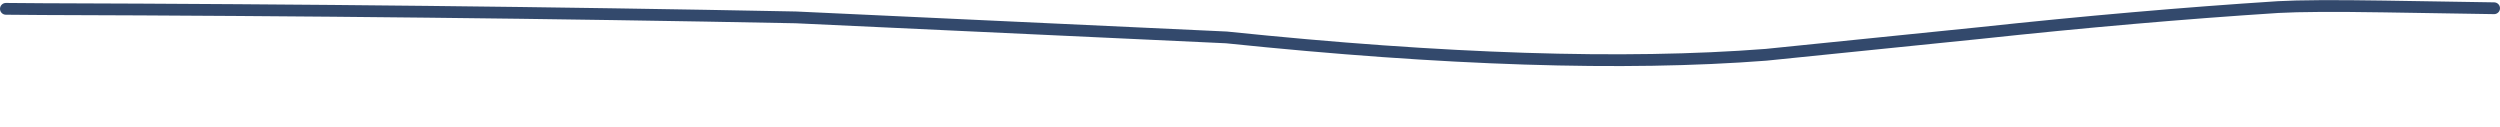 <?xml version="1.0" encoding="UTF-8" standalone="no"?>
<svg xmlns:xlink="http://www.w3.org/1999/xlink" height="21.5px" width="424.4px" xmlns="http://www.w3.org/2000/svg">
  <g transform="matrix(1.0, 0.0, 0.0, 1.0, -237.35, -356.15)">
    <path d="M238.35 357.65 L244.75 357.7 Q311.1 357.9 372.45 359.1 409.0 360.8 445.55 362.5 501.0 368.25 537.15 365.45 555.35 363.6 573.55 361.75 600.05 358.9 624.1 357.35 629.45 357.05 642.05 357.25 651.4 357.4 660.75 357.55" fill="none" stroke="#33496c" stroke-linecap="round" stroke-linejoin="round" stroke-width="2.0">
      <animate attributeName="stroke" dur="2s" repeatCount="indefinite" values="#33496c;#33496d"/>
      <animate attributeName="stroke-width" dur="2s" repeatCount="indefinite" values="2.0;2.0"/>
      <animate attributeName="fill-opacity" dur="2s" repeatCount="indefinite" values="1.0;1.0"/>
      <animate attributeName="d" dur="2s" repeatCount="indefinite" values="M238.35 357.65 L244.75 357.7 Q311.1 357.9 372.45 359.1 409.0 360.8 445.55 362.5 501.0 368.25 537.15 365.45 555.35 363.6 573.55 361.75 600.05 358.9 624.1 357.35 629.45 357.05 642.05 357.25 651.4 357.4 660.75 357.55;M238.35 357.9 L244.75 357.95 Q313.6 358.5 367.05 360.85 410.35 363.35 439.5 367.85 507.75 378.5 523.2 376.25 526.25 375.8 533.0 371.2 540.3 366.2 545.55 364.8 558.9 361.2 580.35 359.75 606.15 358.1 660.75 357.8"/>
    </path>
  </g>
</svg>
